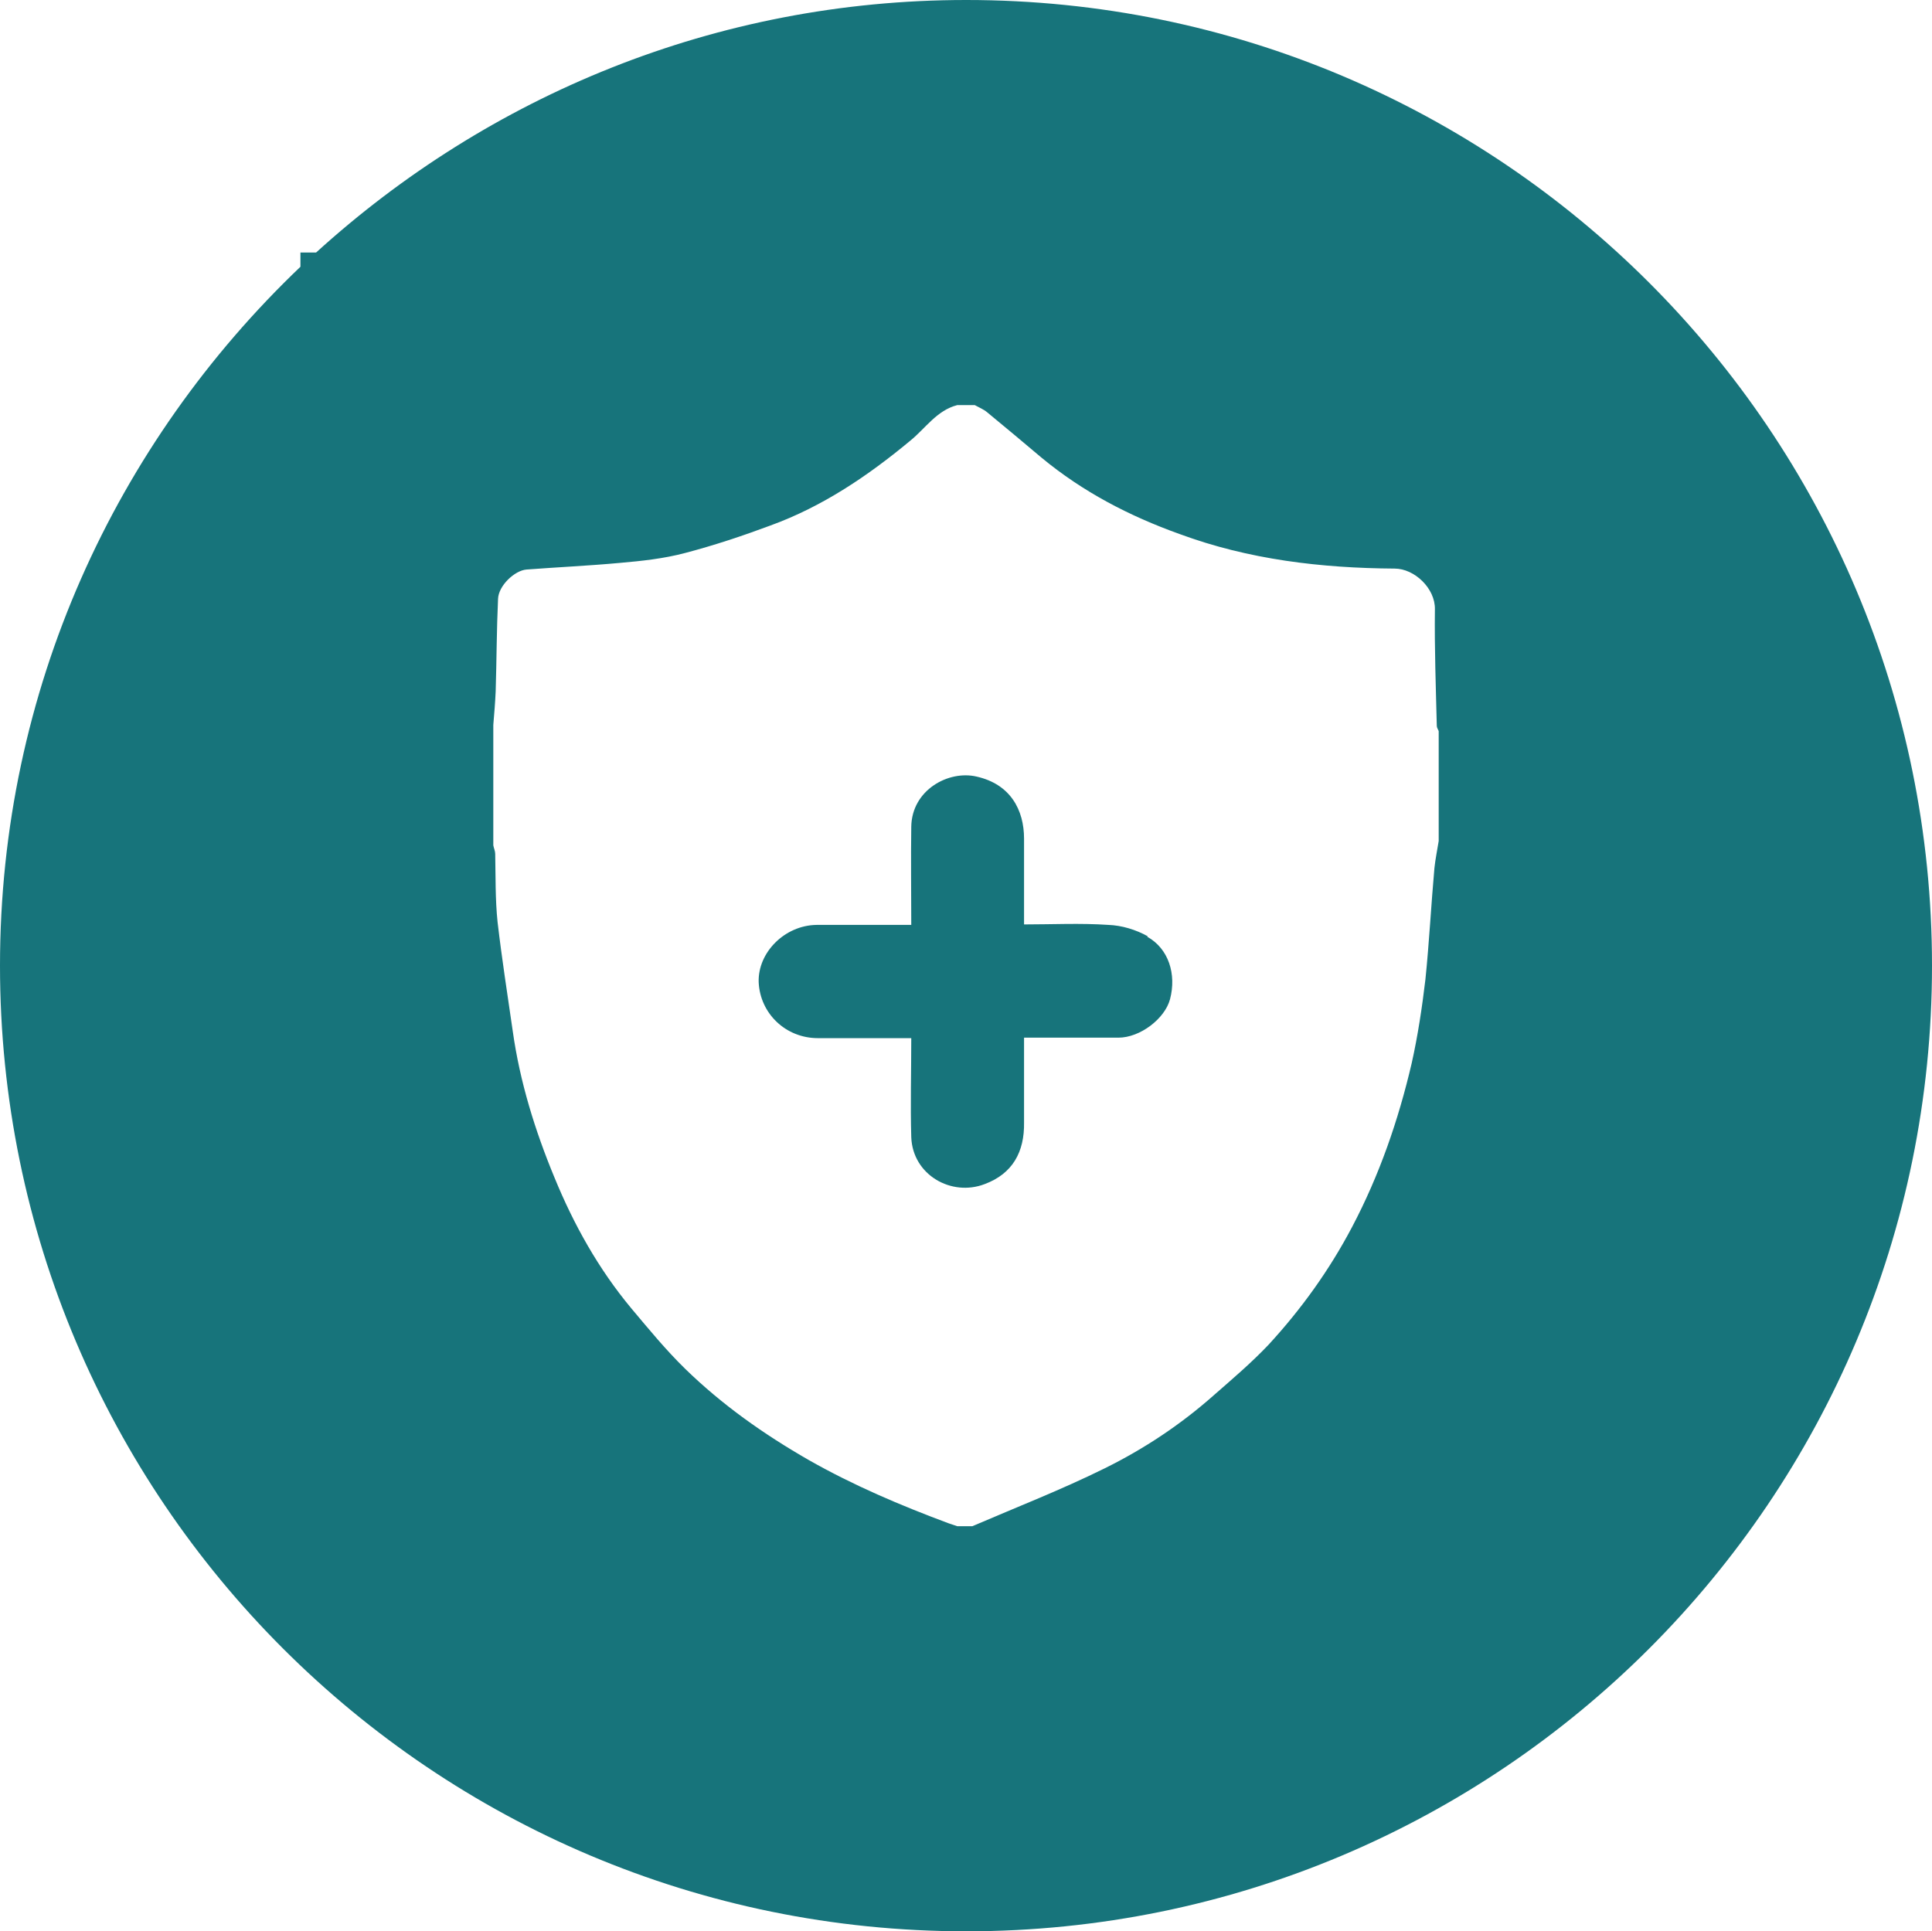 <?xml version="1.0" encoding="UTF-8"?>
<svg id="Calque_2" data-name="Calque 2" xmlns="http://www.w3.org/2000/svg" viewBox="0 0 40.77 40.76">
  <defs>
    <style>
      .cls-1 {
        fill: #17747b;
      }
    </style>
  </defs>
  <g id="Calque_1-2" data-name="Calque 1">
    <g>
      <path class="cls-1" d="m24.22,19.76c-.25-.14-.55-.23-.83-.24-.59-.04-1.18-.01-1.78-.01,0-.63,0-1.22,0-1.81,0-.61-.29-1.15-1-1.31-.59-.14-1.37.28-1.38,1.06-.01.68,0,1.36,0,2.07-.7,0-1.35,0-2,0-.67.01-1.24.58-1.22,1.21.03.66.57,1.18,1.25,1.18.65,0,1.29,0,1.97,0,0,.72-.02,1.41,0,2.09.03.8.85,1.26,1.55.99.59-.22.84-.68.83-1.3,0-.59,0-1.19,0-1.79.69,0,1.34,0,1.99,0,.46,0,.98-.4,1.09-.81.14-.53-.03-1.07-.48-1.32Z"/>
      <path class="cls-1" d="m20.39,0c-5.29,0-10.09,2.03-13.72,5.33h-.33v.3C2.44,9.35,0,14.57,0,20.38c0,11.26,9.13,20.38,20.39,20.38s20.38-9.12,20.38-20.38S31.65,0,20.39,0Zm9.97,17.75c-.03.19-.07.38-.09.57-.07.78-.11,1.57-.19,2.35-.07.59-.16,1.19-.29,1.77-.28,1.2-.68,2.36-1.26,3.46-.48.91-1.07,1.73-1.76,2.48-.36.38-.76.72-1.16,1.07-.7.62-1.47,1.13-2.3,1.54-.91.45-1.86.82-2.79,1.22h-.32c-.06-.02-.12-.04-.18-.06-1.02-.38-2.01-.8-2.96-1.34-.94-.54-1.82-1.16-2.6-1.92-.41-.4-.77-.84-1.14-1.28-.69-.83-1.21-1.76-1.62-2.76-.41-.99-.73-2.02-.88-3.09-.11-.76-.23-1.53-.32-2.3-.05-.48-.04-.96-.05-1.44,0-.06-.03-.12-.04-.18v-2.54c.02-.24.04-.48.05-.71.02-.65.02-1.3.05-1.95.01-.28.35-.6.6-.62.66-.05,1.32-.08,1.97-.14.46-.04.93-.09,1.38-.21.61-.16,1.21-.36,1.8-.58,1.1-.4,2.06-1.05,2.95-1.79.32-.26.56-.64.99-.75h.37c.09.05.19.09.26.15.39.32.77.64,1.15.96.87.72,1.85,1.23,2.91,1.61,1.46.54,2.99.72,4.54.73.42,0,.86.42.85.86-.01.82.02,1.64.04,2.46,0,.04.03.08.04.11v2.31Z"/>
    </g>
  </g>
</svg>